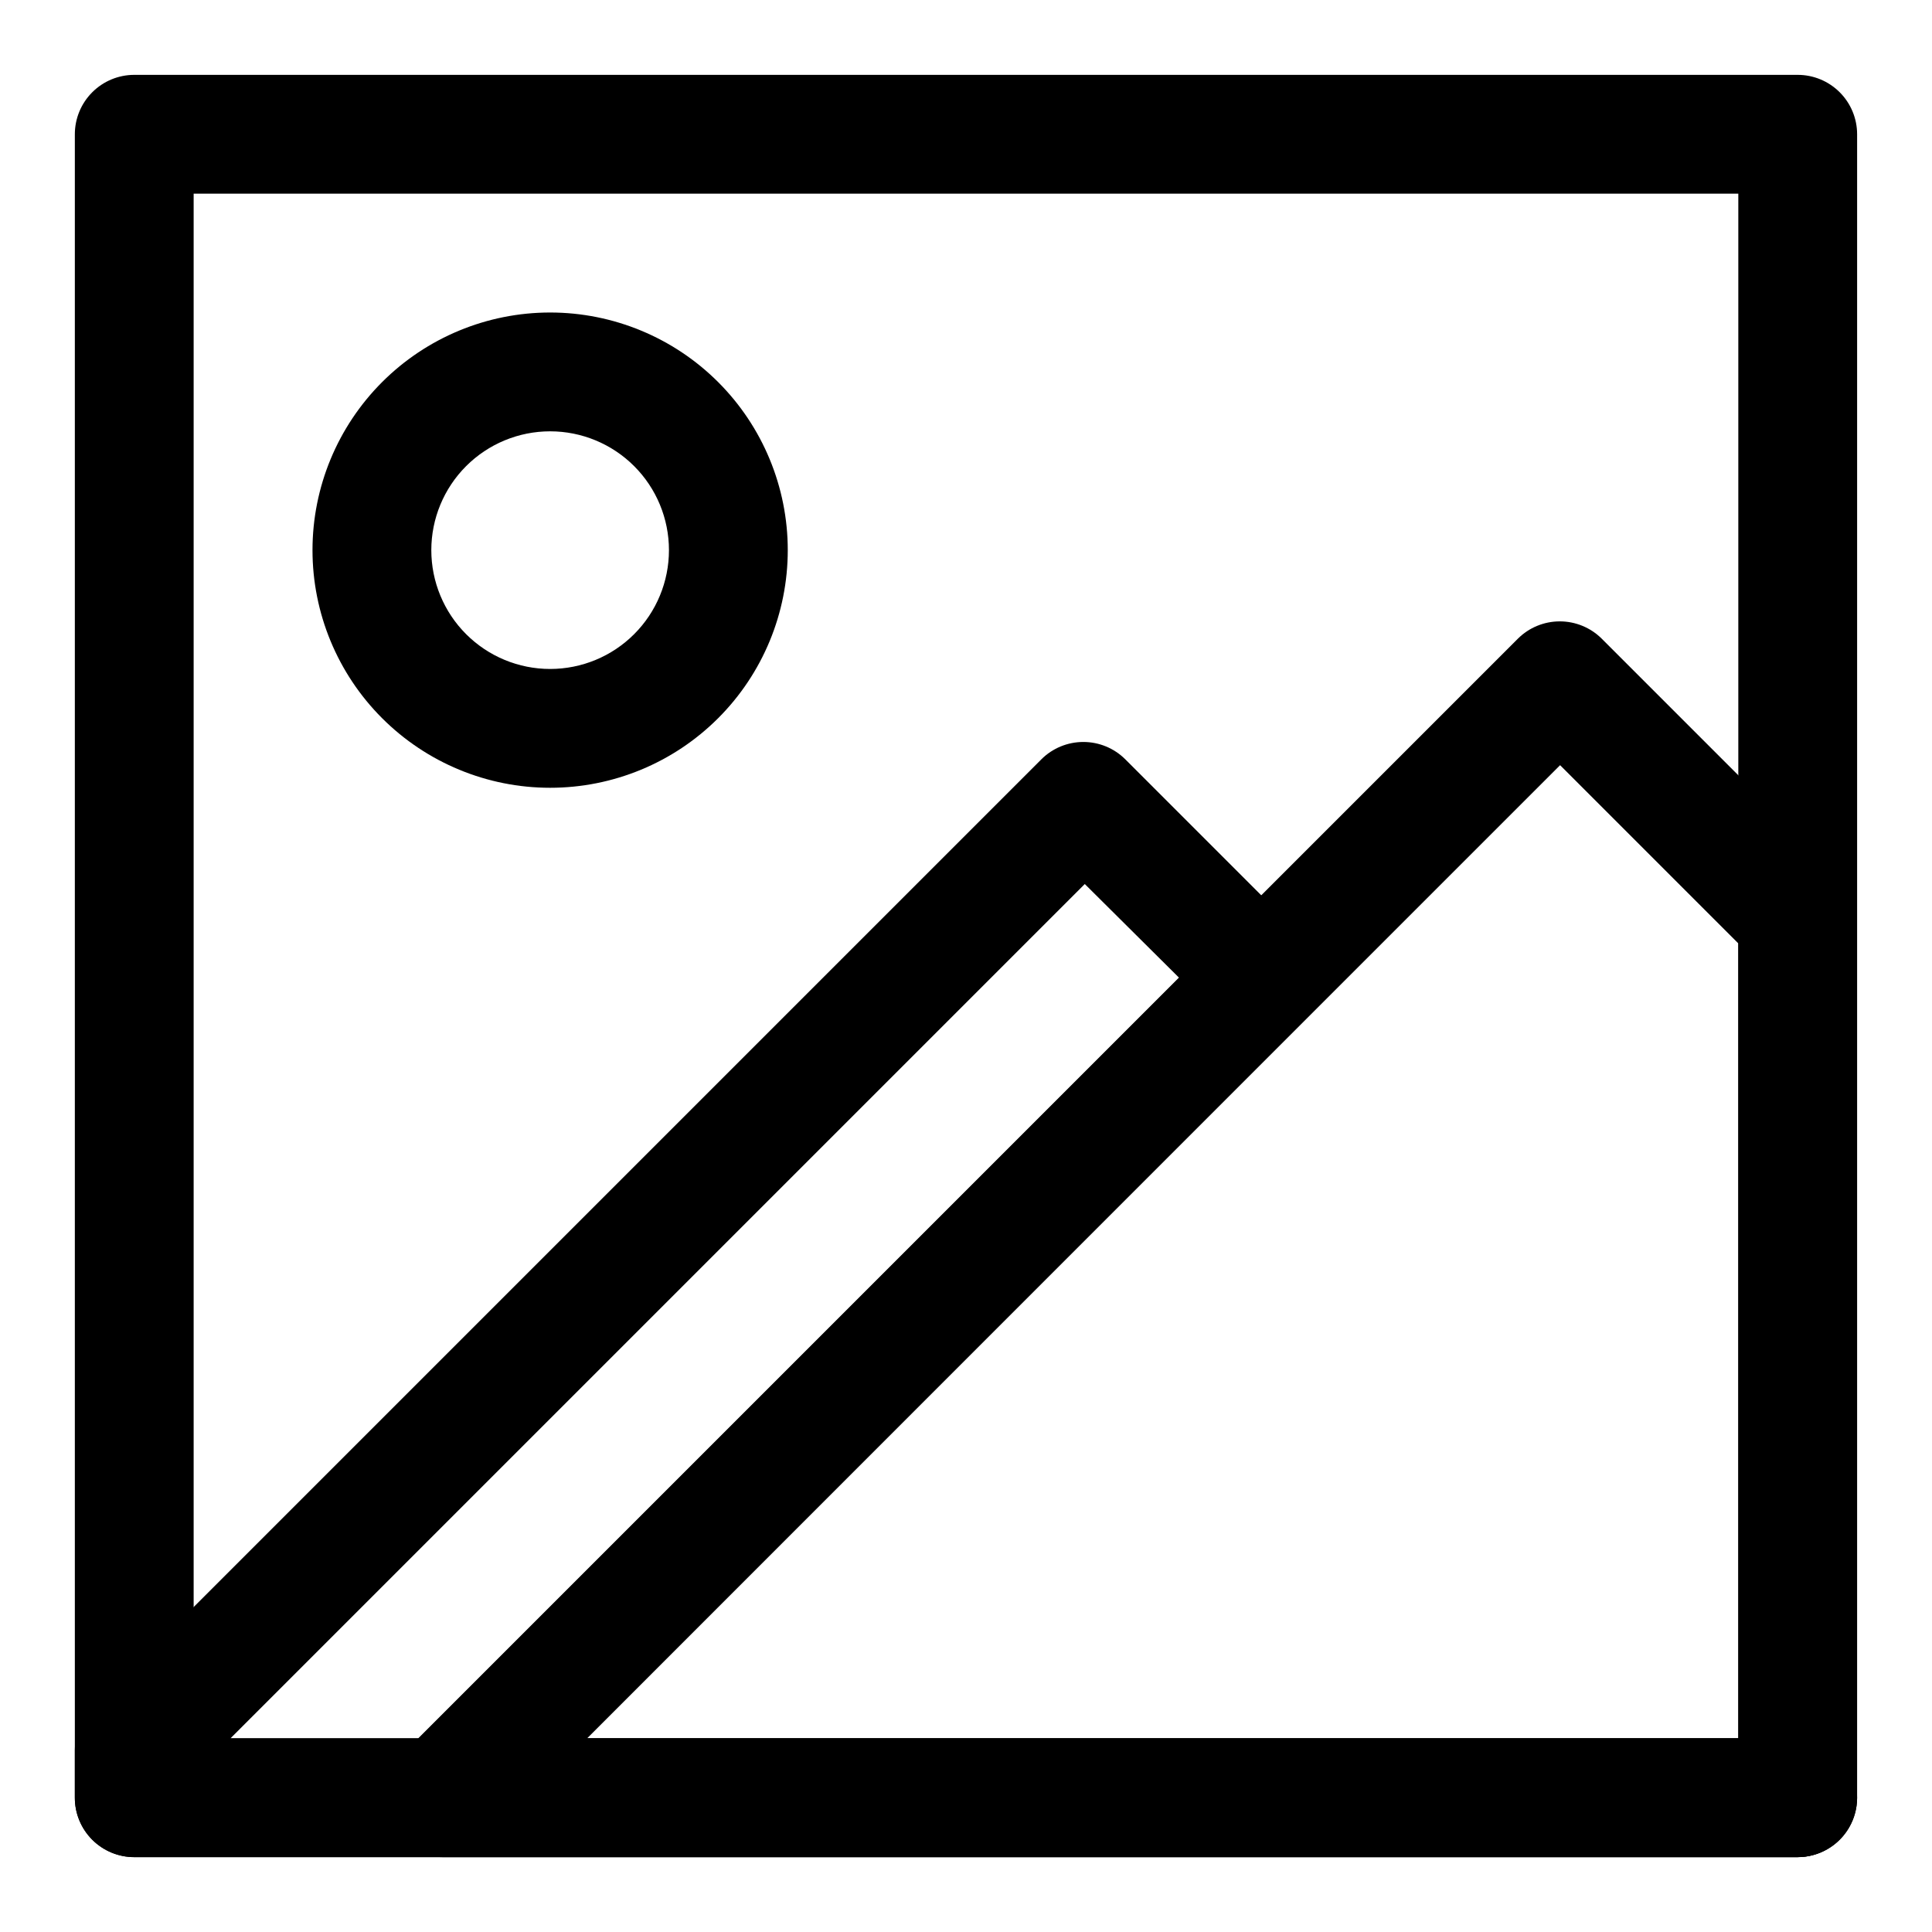 <?xml version="1.0" encoding="UTF-8"?>
<!-- The Best Svg Icon site in the world: iconSvg.co, Visit us! https://iconsvg.co -->
<svg fill="#000000" width="800px" height="800px" version="1.1" viewBox="144 144 512 512" xmlns="http://www.w3.org/2000/svg">
 <g>
  <path d="m620.41 636.16h-358.96c-4.191 0.023-8.223-1.625-11.195-4.586-2.973-2.957-4.641-6.977-4.637-11.172 0-4.191 1.68-8.211 4.656-11.164l295.99-295.99c2.949-2.934 6.938-4.578 11.098-4.578s8.152 1.645 11.102 4.578l62.977 62.977c2.945 2.969 4.59 6.992 4.562 11.176v233.01c0.004 4.148-1.637 8.129-4.555 11.078-2.918 2.949-6.883 4.625-11.031 4.668zm-320.86-31.488h305.12v-210.66l-47.23-47.23z"/>
  <path d="m620.41 636.16h-440.83c-4.176 0-8.18-1.66-11.133-4.613s-4.613-6.957-4.613-11.133v-12.594c0.016-3.977 1.535-7.805 4.254-10.707l251.91-251.91-0.004 0.004c2.949-2.934 6.941-4.578 11.102-4.578s8.148 1.645 11.098 4.578l47.23 47.23h0.004c2.93 2.949 4.578 6.941 4.578 11.098 0 4.16-1.648 8.152-4.578 11.102l-189.88 190.03h320.86c5.625 0 10.824 3 13.637 7.871 2.812 4.871 2.812 10.871 0 15.746-2.812 4.871-8.012 7.871-13.637 7.871zm-415.33-31.488h49.91l201.52-201.52-25.031-24.875z"/>
  <path d="m620.41 636.16h-440.83c-4.176 0-8.18-1.66-11.133-4.613s-4.613-6.957-4.613-11.133v-440.83c0-4.176 1.66-8.18 4.613-11.133s6.957-4.613 11.133-4.613h440.83c4.176 0 8.18 1.66 11.133 4.613s4.613 6.957 4.613 11.133v440.83c0 4.176-1.66 8.18-4.613 11.133s-6.957 4.613-11.133 4.613zm-425.09-31.488h409.35v-409.35h-409.35z"/>
  <path d="m289.79 352.77c-16.703 0-32.719-6.633-44.531-18.445-11.809-11.809-18.445-27.828-18.445-44.531 0-16.703 6.637-32.719 18.445-44.531 11.812-11.809 27.828-18.445 44.531-18.445 16.703 0 32.723 6.637 44.531 18.445 11.812 11.812 18.445 27.828 18.445 44.531 0 16.703-6.633 32.723-18.445 44.531-11.809 11.812-27.828 18.445-44.531 18.445zm0-94.465c-8.352 0-16.359 3.32-22.266 9.223-5.902 5.906-9.223 13.914-9.223 22.266 0 8.352 3.32 16.363 9.223 22.266 5.906 5.906 13.914 9.223 22.266 9.223 8.352 0 16.363-3.316 22.266-9.223 5.906-5.902 9.223-13.914 9.223-22.266 0-8.352-3.316-16.359-9.223-22.266-5.902-5.902-13.914-9.223-22.266-9.223z"/>
 </g>
</svg>
